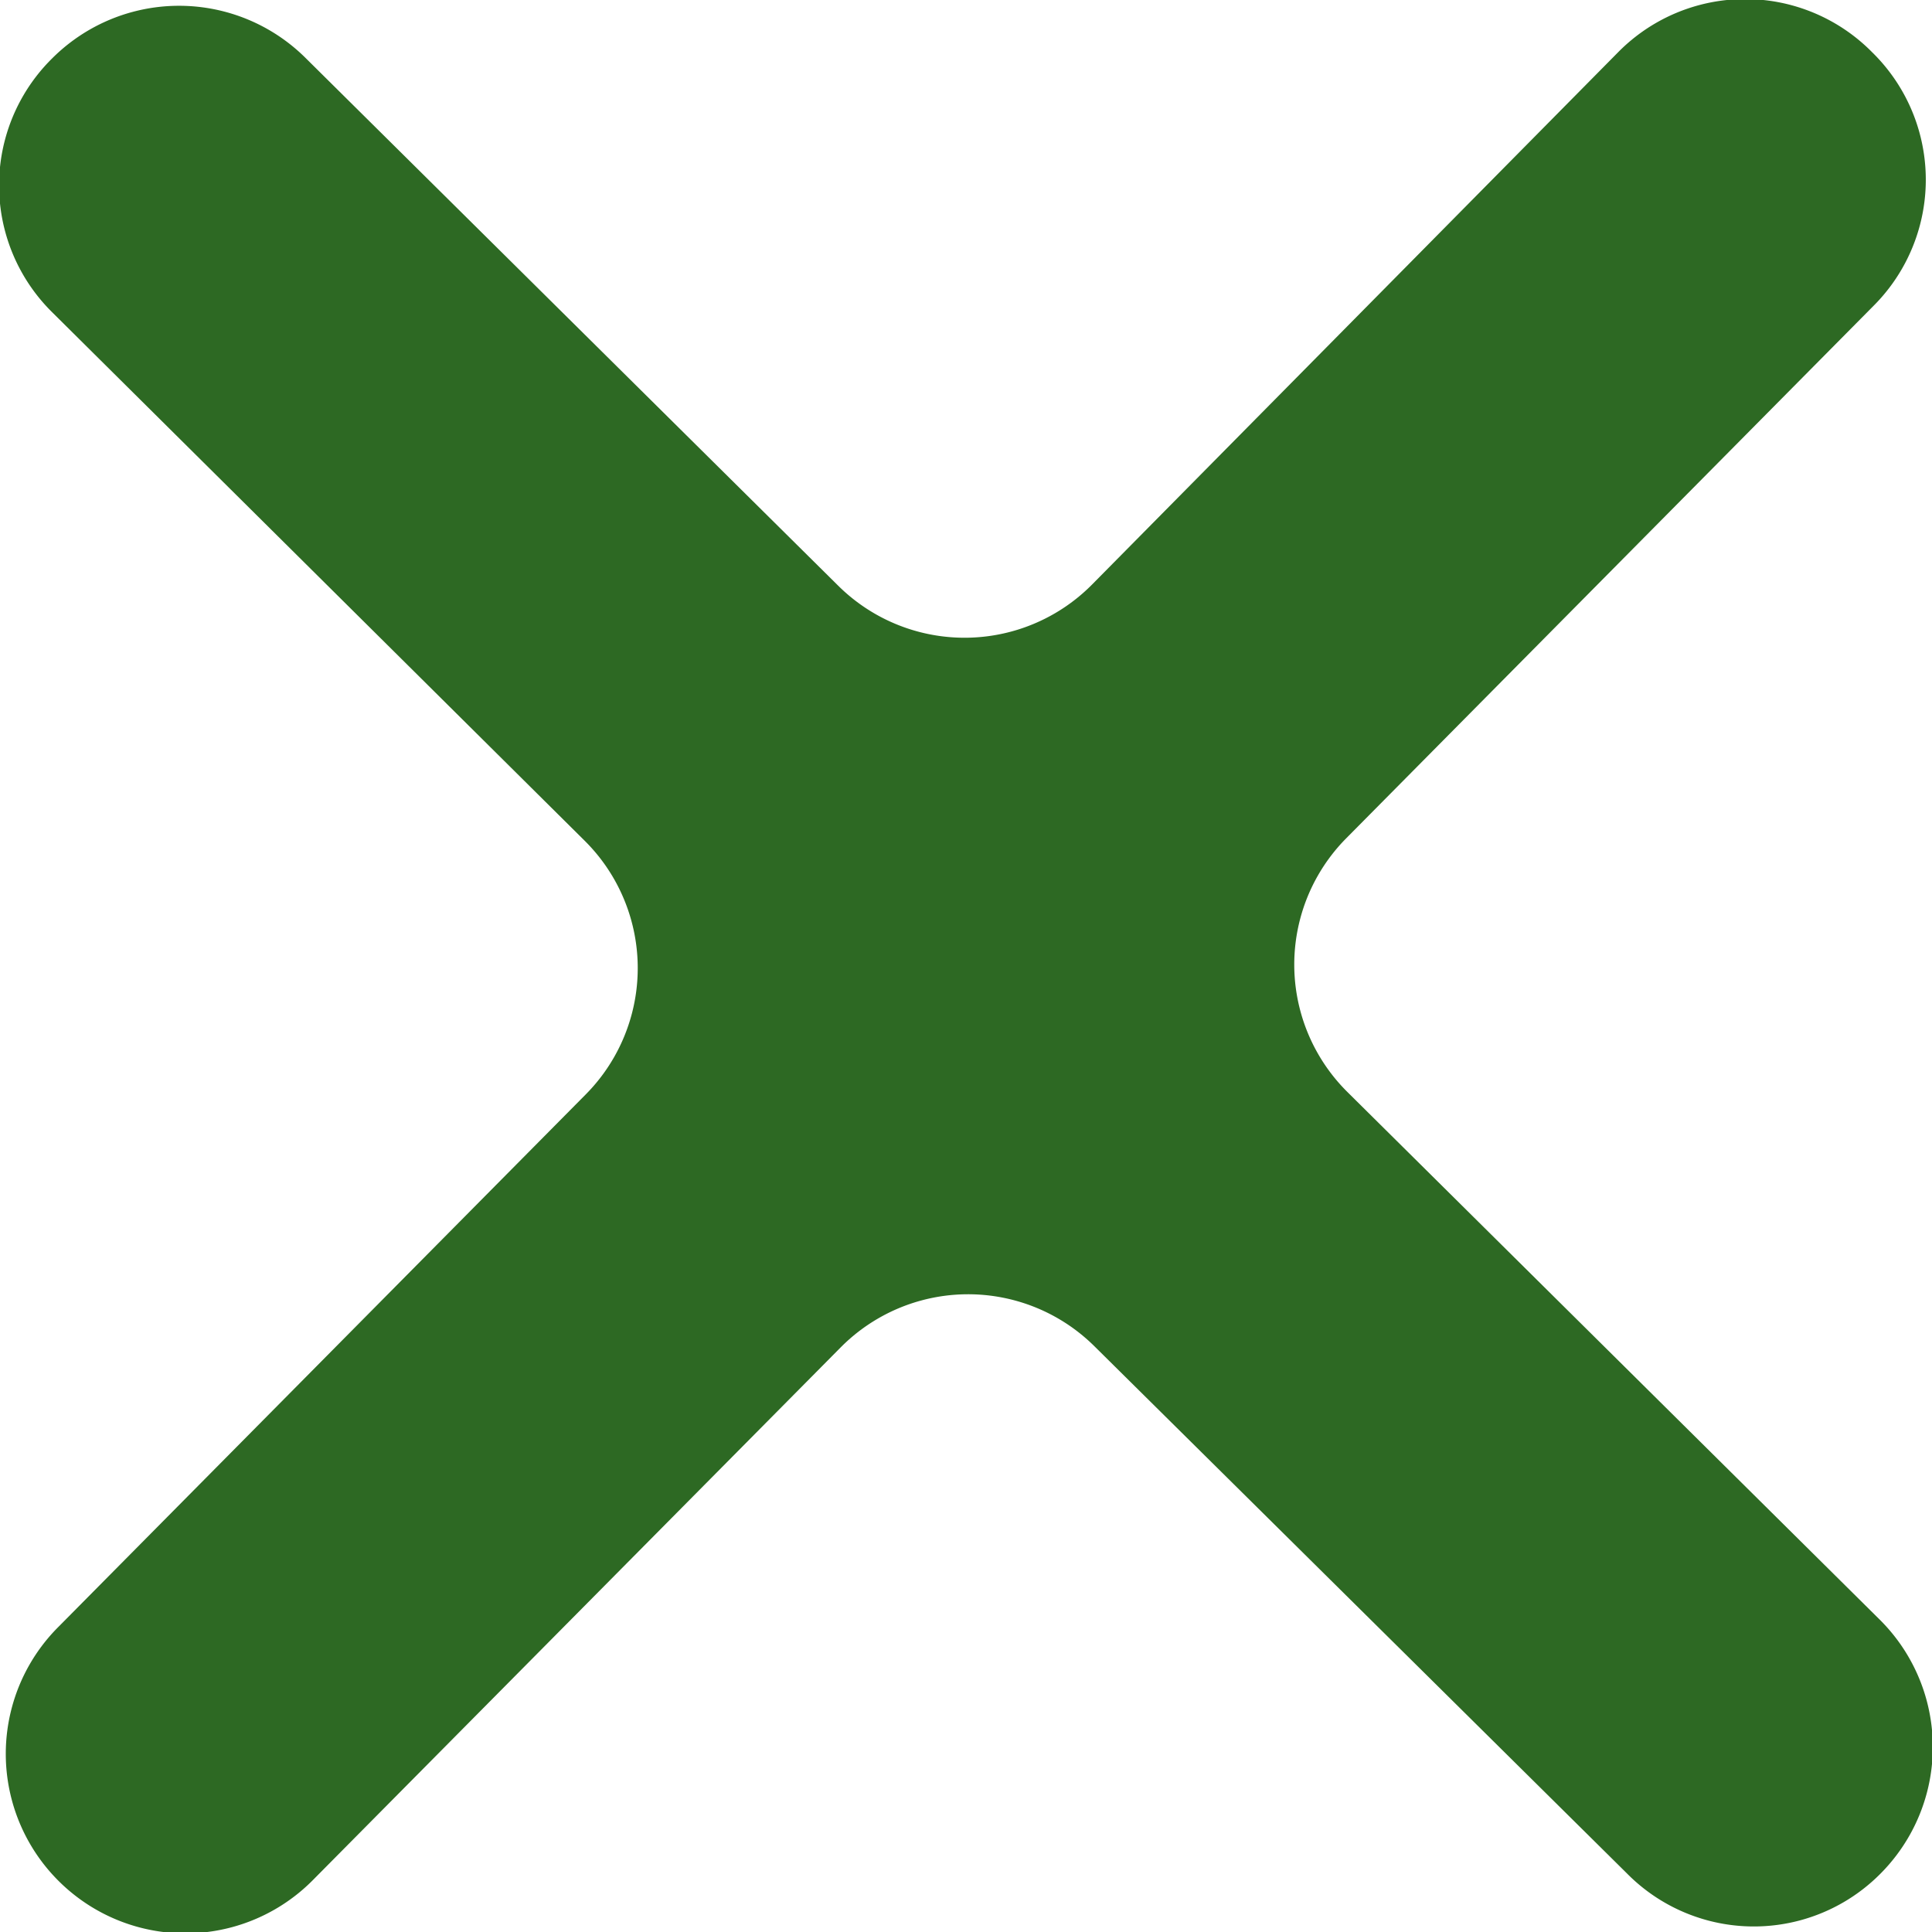<svg xmlns="http://www.w3.org/2000/svg" width="86.69" height="86.69" viewBox="0 0 86.69 86.69">
  <title>资源 5</title>
  <g id="图层_2" data-name="图层 2">
    <g id="图层_1-2" data-name="图层 1">
      <path d="M84.3,72.63,60.46,49a8.05,8.05,0,0,1-.05-11.39L84.06,13.73A8,8,0,0,0,84,2.34h0a8,8,0,0,0-11.39,0L49,26.23a8.05,8.05,0,0,1-11.39.05L13.73,2.62a8.05,8.05,0,0,0-11.39,0h0a8,8,0,0,0,0,11.39L26.23,37.72a8.05,8.05,0,0,1,.05,11.39L2.62,73a8.05,8.05,0,0,0,0,11.39h0a8.05,8.05,0,0,0,11.39,0L37.72,60.46a8.05,8.05,0,0,1,11.39-.05L73,84.06a8,8,0,0,0,11.39,0h0A8.05,8.05,0,0,0,84.3,72.63Z" style="fill: #2d6923"/>
    </g>
  </g>
</svg>
